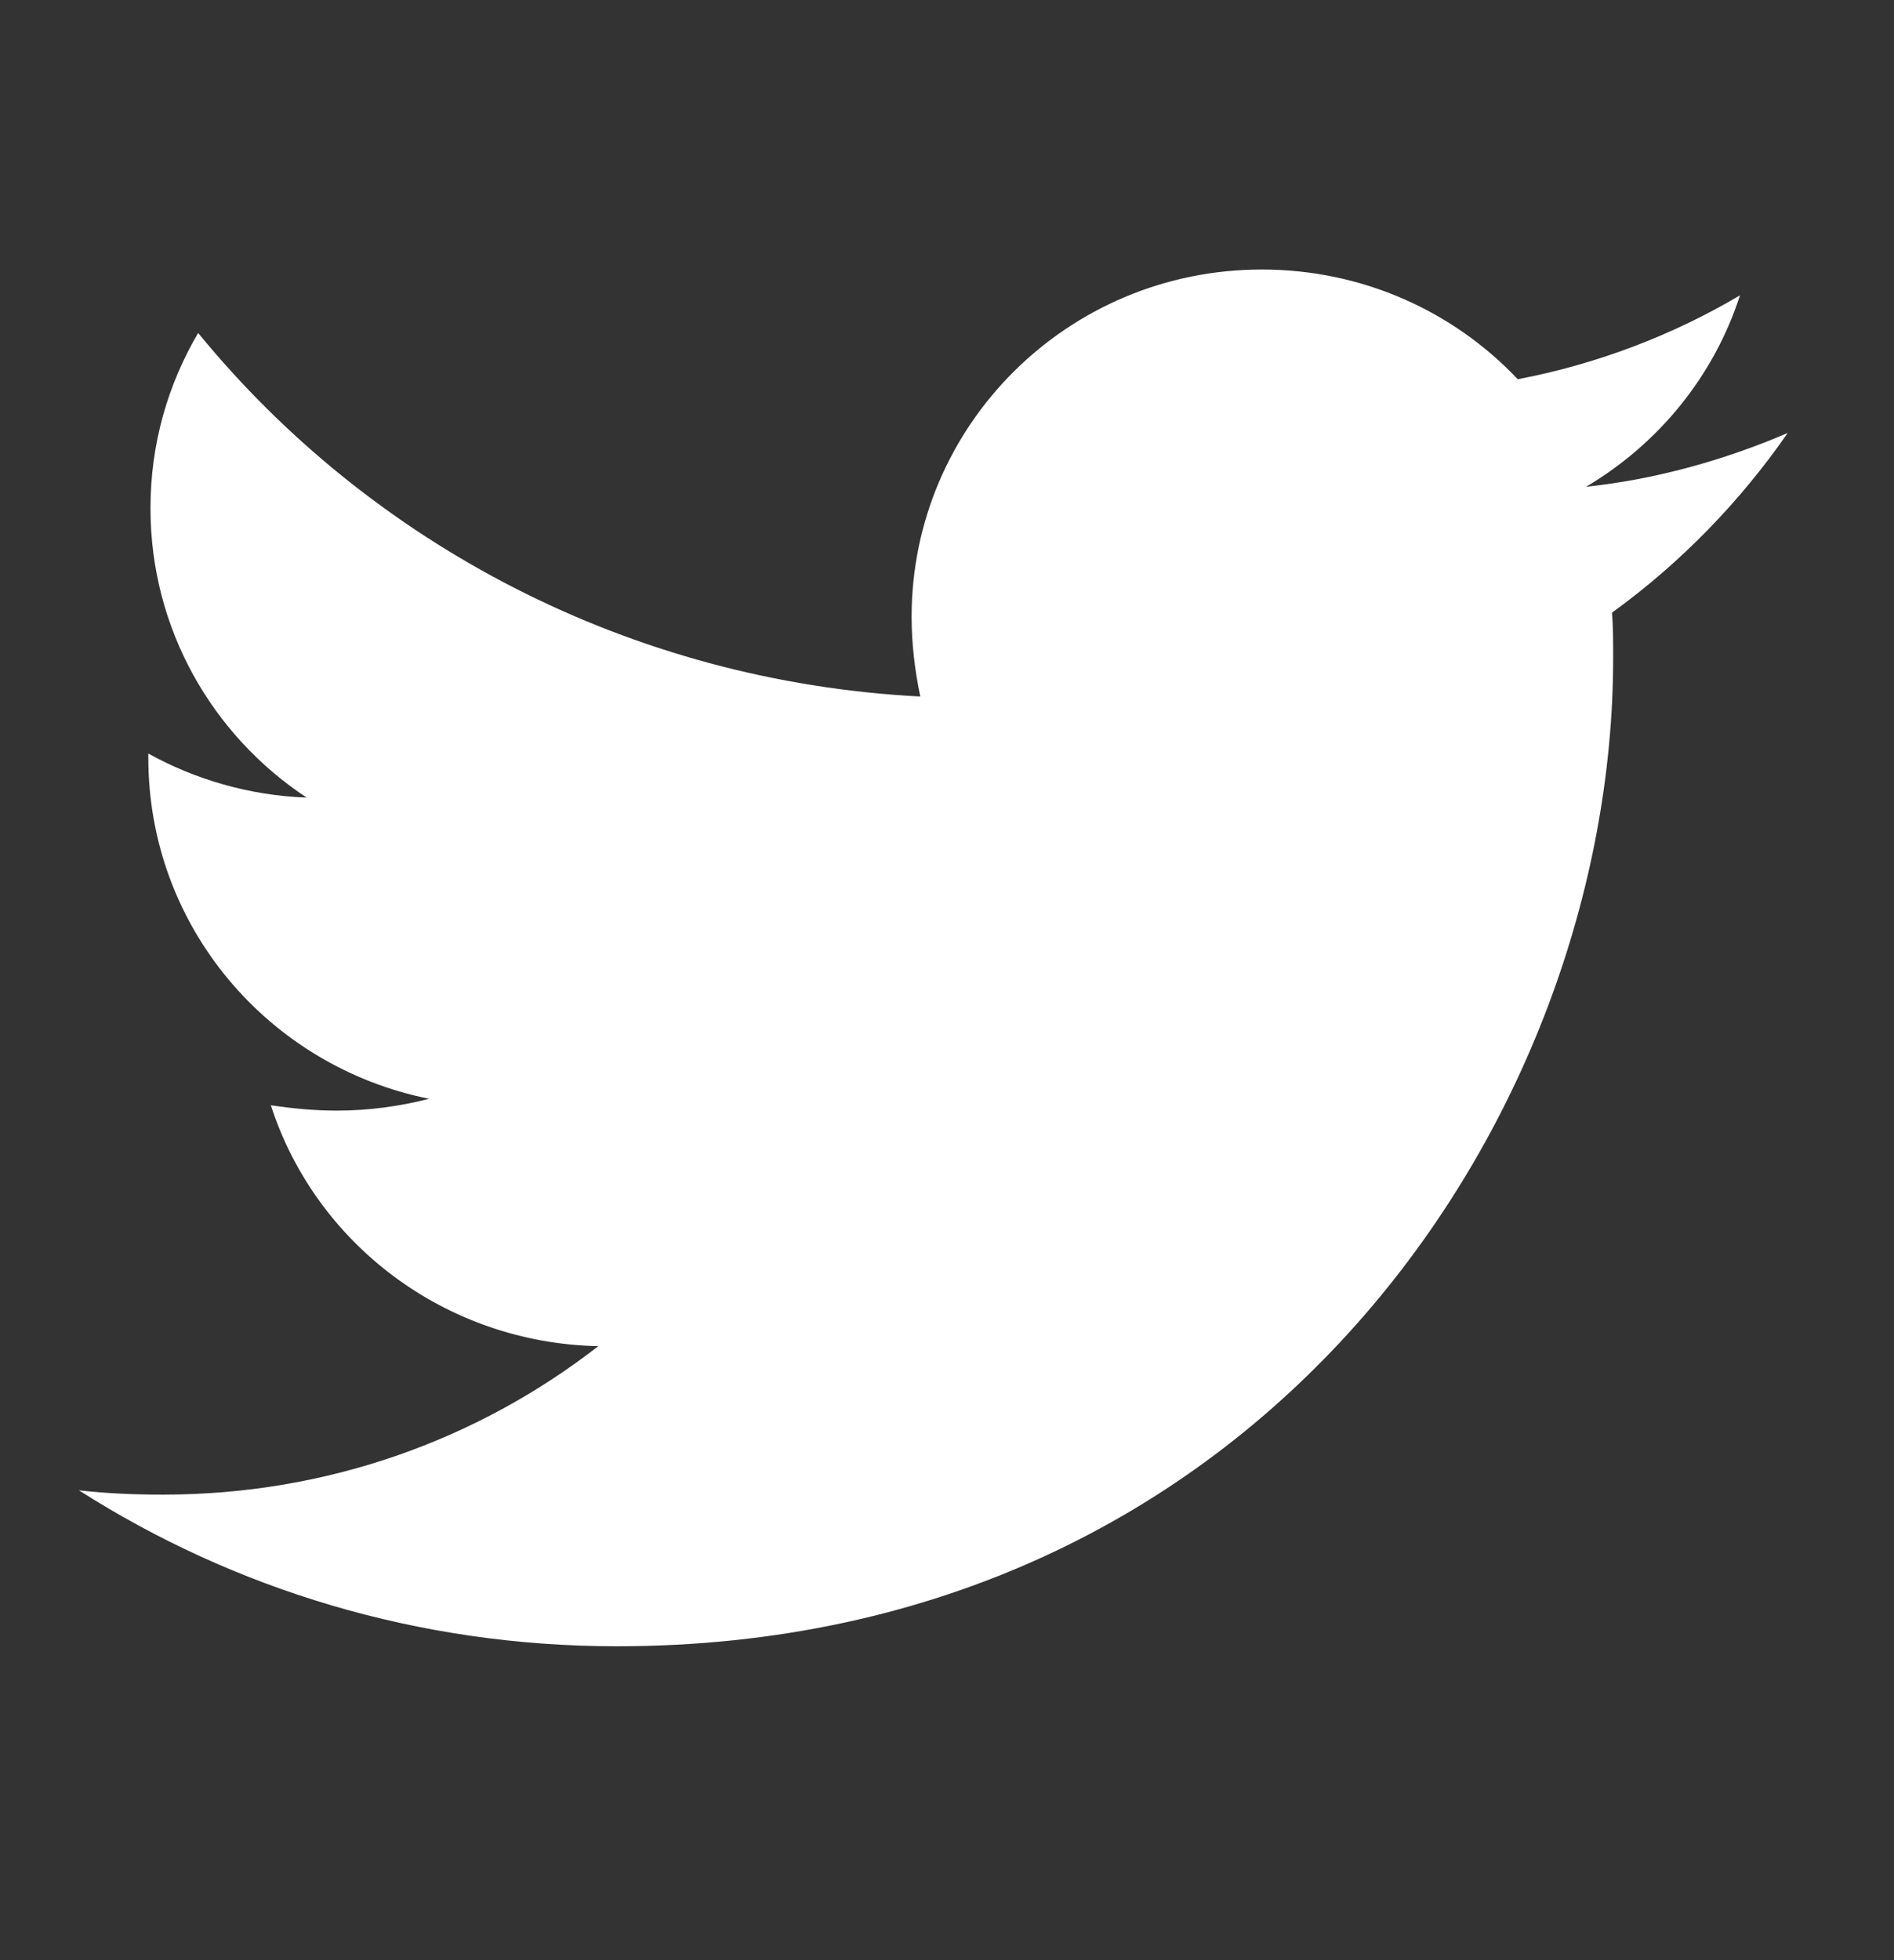 <svg width="29" height="30" viewBox="0 0 29 30" fill="none" xmlns="http://www.w3.org/2000/svg">
<rect x="0" y="0" width="29" height="30" fill="#333333" stroke="none"/>
<path d="M24.683 9.376C24.7 9.607 24.7 9.837 24.7 10.068C24.7 17.097 19.304 25.196 9.443 25.196C6.405 25.196 3.582 24.323 1.208 22.809C1.64 22.858 2.055 22.875 2.503 22.875C5.01 22.875 7.318 22.035 9.161 20.603C6.803 20.553 4.827 19.023 4.147 16.916C4.479 16.965 4.811 16.998 5.16 16.998C5.641 16.998 6.122 16.932 6.571 16.817C4.114 16.323 2.271 14.183 2.271 11.598V11.533C2.985 11.928 3.815 12.175 4.695 12.207C3.25 11.253 2.304 9.623 2.304 7.779C2.304 6.792 2.57 5.886 3.034 5.096C5.674 8.323 9.642 10.43 14.091 10.66C14.008 10.265 13.958 9.854 13.958 9.442C13.958 6.512 16.349 4.125 19.321 4.125C20.864 4.125 22.259 4.767 23.239 5.804C24.451 5.574 25.613 5.129 26.642 4.52C26.243 5.755 25.397 6.792 24.285 7.45C25.364 7.335 26.41 7.039 27.372 6.627C26.642 7.681 25.729 8.619 24.683 9.376Z" fill="white"/>
</svg>
